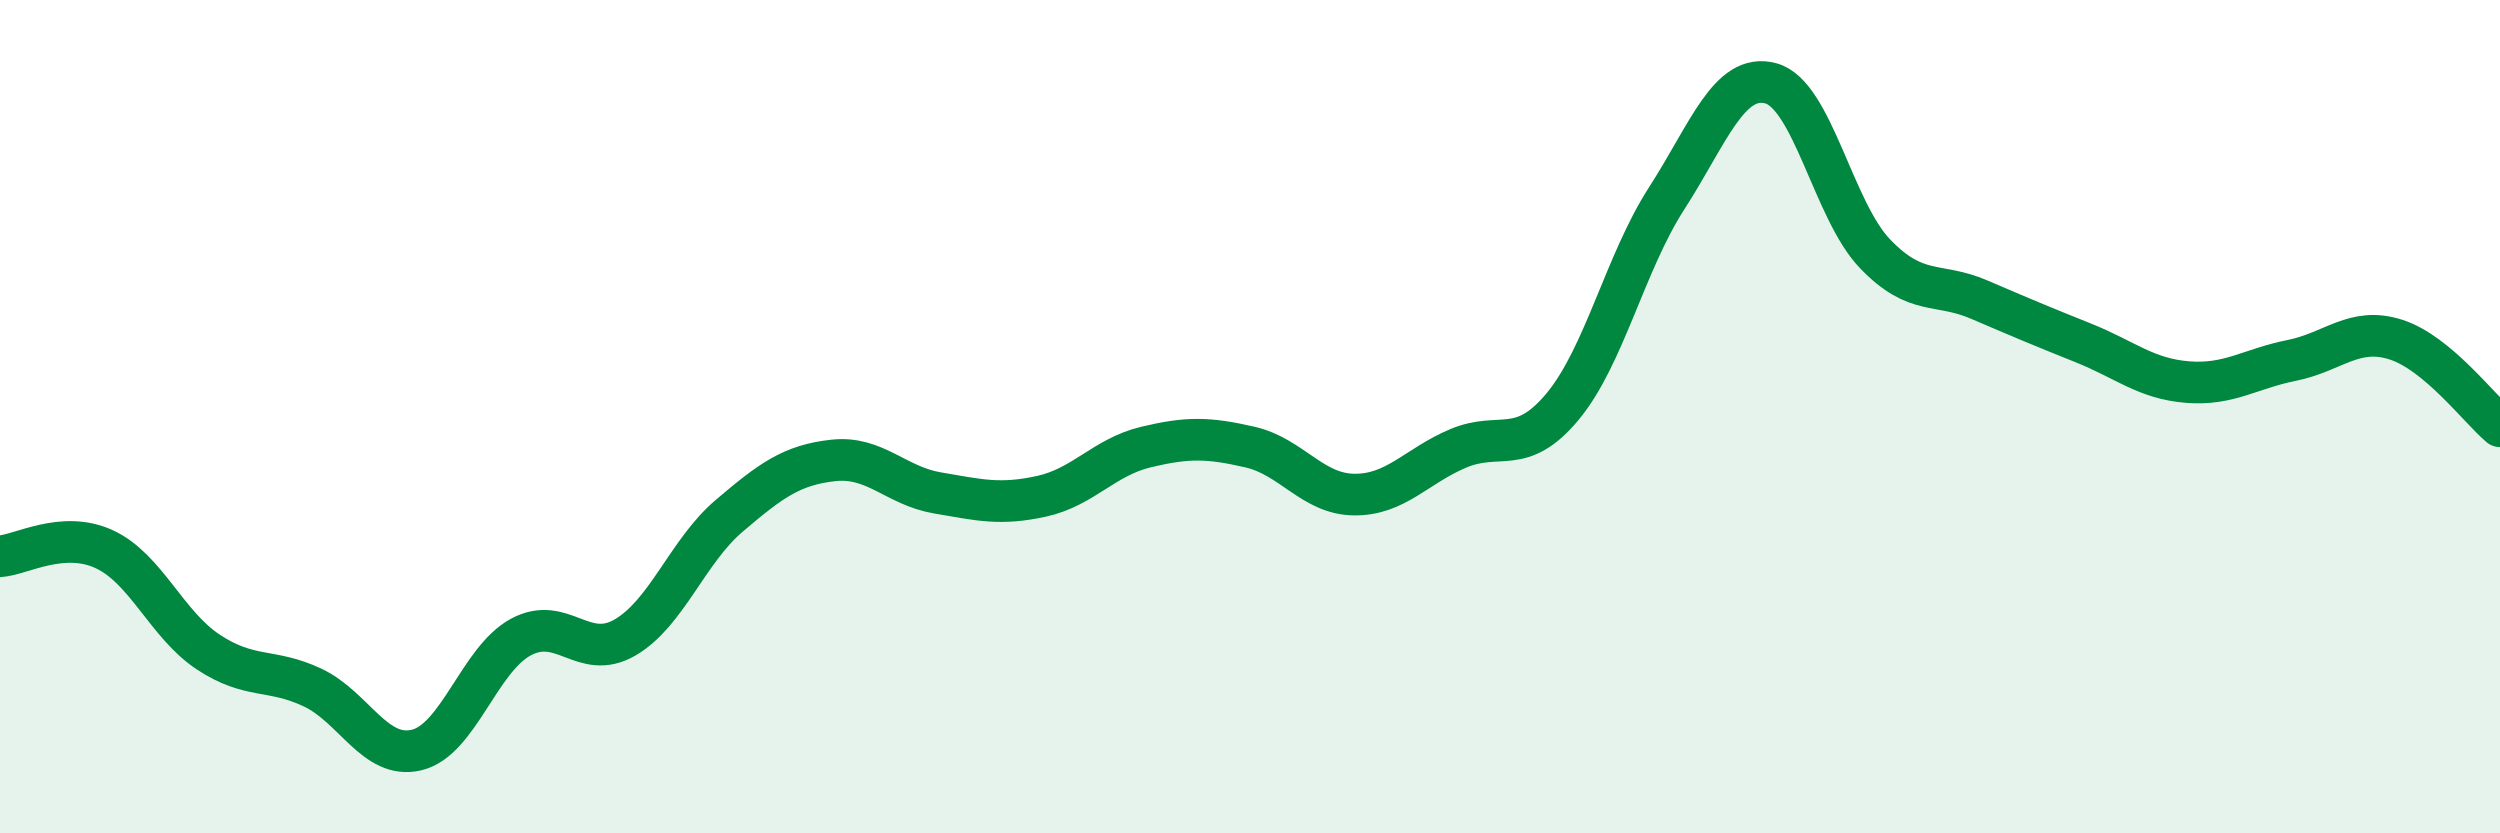 
    <svg width="60" height="20" viewBox="0 0 60 20" xmlns="http://www.w3.org/2000/svg">
      <path
        d="M 0,13.35 C 0.5,13.32 1.5,12.72 2.5,13.18 C 3.5,13.64 4,14.99 5,15.65 C 6,16.31 6.5,16.03 7.5,16.5 C 8.5,16.97 9,18.24 10,18 C 11,17.76 11.5,15.83 12.5,15.29 C 13.5,14.75 14,15.88 15,15.3 C 16,14.72 16.5,13.23 17.5,12.38 C 18.5,11.53 19,11.16 20,11.05 C 21,10.94 21.5,11.66 22.5,11.83 C 23.5,12 24,12.13 25,11.91 C 26,11.69 26.5,10.97 27.5,10.73 C 28.5,10.49 29,10.5 30,10.73 C 31,10.96 31.5,11.86 32.5,11.87 C 33.5,11.88 34,11.18 35,10.76 C 36,10.34 36.5,10.96 37.5,9.76 C 38.5,8.56 39,6.31 40,4.76 C 41,3.21 41.5,1.73 42.5,2 C 43.5,2.27 44,5.05 45,6.09 C 46,7.13 46.5,6.76 47.5,7.19 C 48.5,7.62 49,7.83 50,8.23 C 51,8.63 51.5,9.09 52.5,9.17 C 53.5,9.25 54,8.85 55,8.65 C 56,8.45 56.5,7.83 57.5,8.15 C 58.5,8.47 59.5,9.81 60,10.23L60 20L0 20Z"
        fill="#008740"
        opacity="0.1"
        stroke-linecap="round"
        stroke-linejoin="round"
      />
      <path
        d="M 0,13.35 C 0.5,13.32 1.5,12.72 2.5,13.18 C 3.5,13.64 4,14.99 5,15.65 C 6,16.31 6.5,16.03 7.5,16.5 C 8.5,16.97 9,18.24 10,18 C 11,17.76 11.5,15.83 12.5,15.29 C 13.5,14.75 14,15.88 15,15.3 C 16,14.72 16.5,13.23 17.5,12.38 C 18.5,11.53 19,11.16 20,11.05 C 21,10.94 21.5,11.66 22.5,11.83 C 23.5,12 24,12.13 25,11.91 C 26,11.69 26.5,10.97 27.5,10.73 C 28.5,10.49 29,10.5 30,10.73 C 31,10.96 31.5,11.86 32.5,11.87 C 33.5,11.88 34,11.18 35,10.76 C 36,10.34 36.5,10.96 37.5,9.76 C 38.5,8.56 39,6.31 40,4.76 C 41,3.21 41.5,1.73 42.5,2 C 43.5,2.27 44,5.05 45,6.09 C 46,7.13 46.5,6.76 47.5,7.19 C 48.5,7.62 49,7.83 50,8.23 C 51,8.63 51.5,9.09 52.5,9.17 C 53.5,9.25 54,8.85 55,8.65 C 56,8.45 56.5,7.83 57.5,8.15 C 58.5,8.47 59.5,9.81 60,10.23"
        stroke="#008740"
        stroke-width="1"
        fill="none"
        stroke-linecap="round"
        stroke-linejoin="round"
      />
    </svg>
  